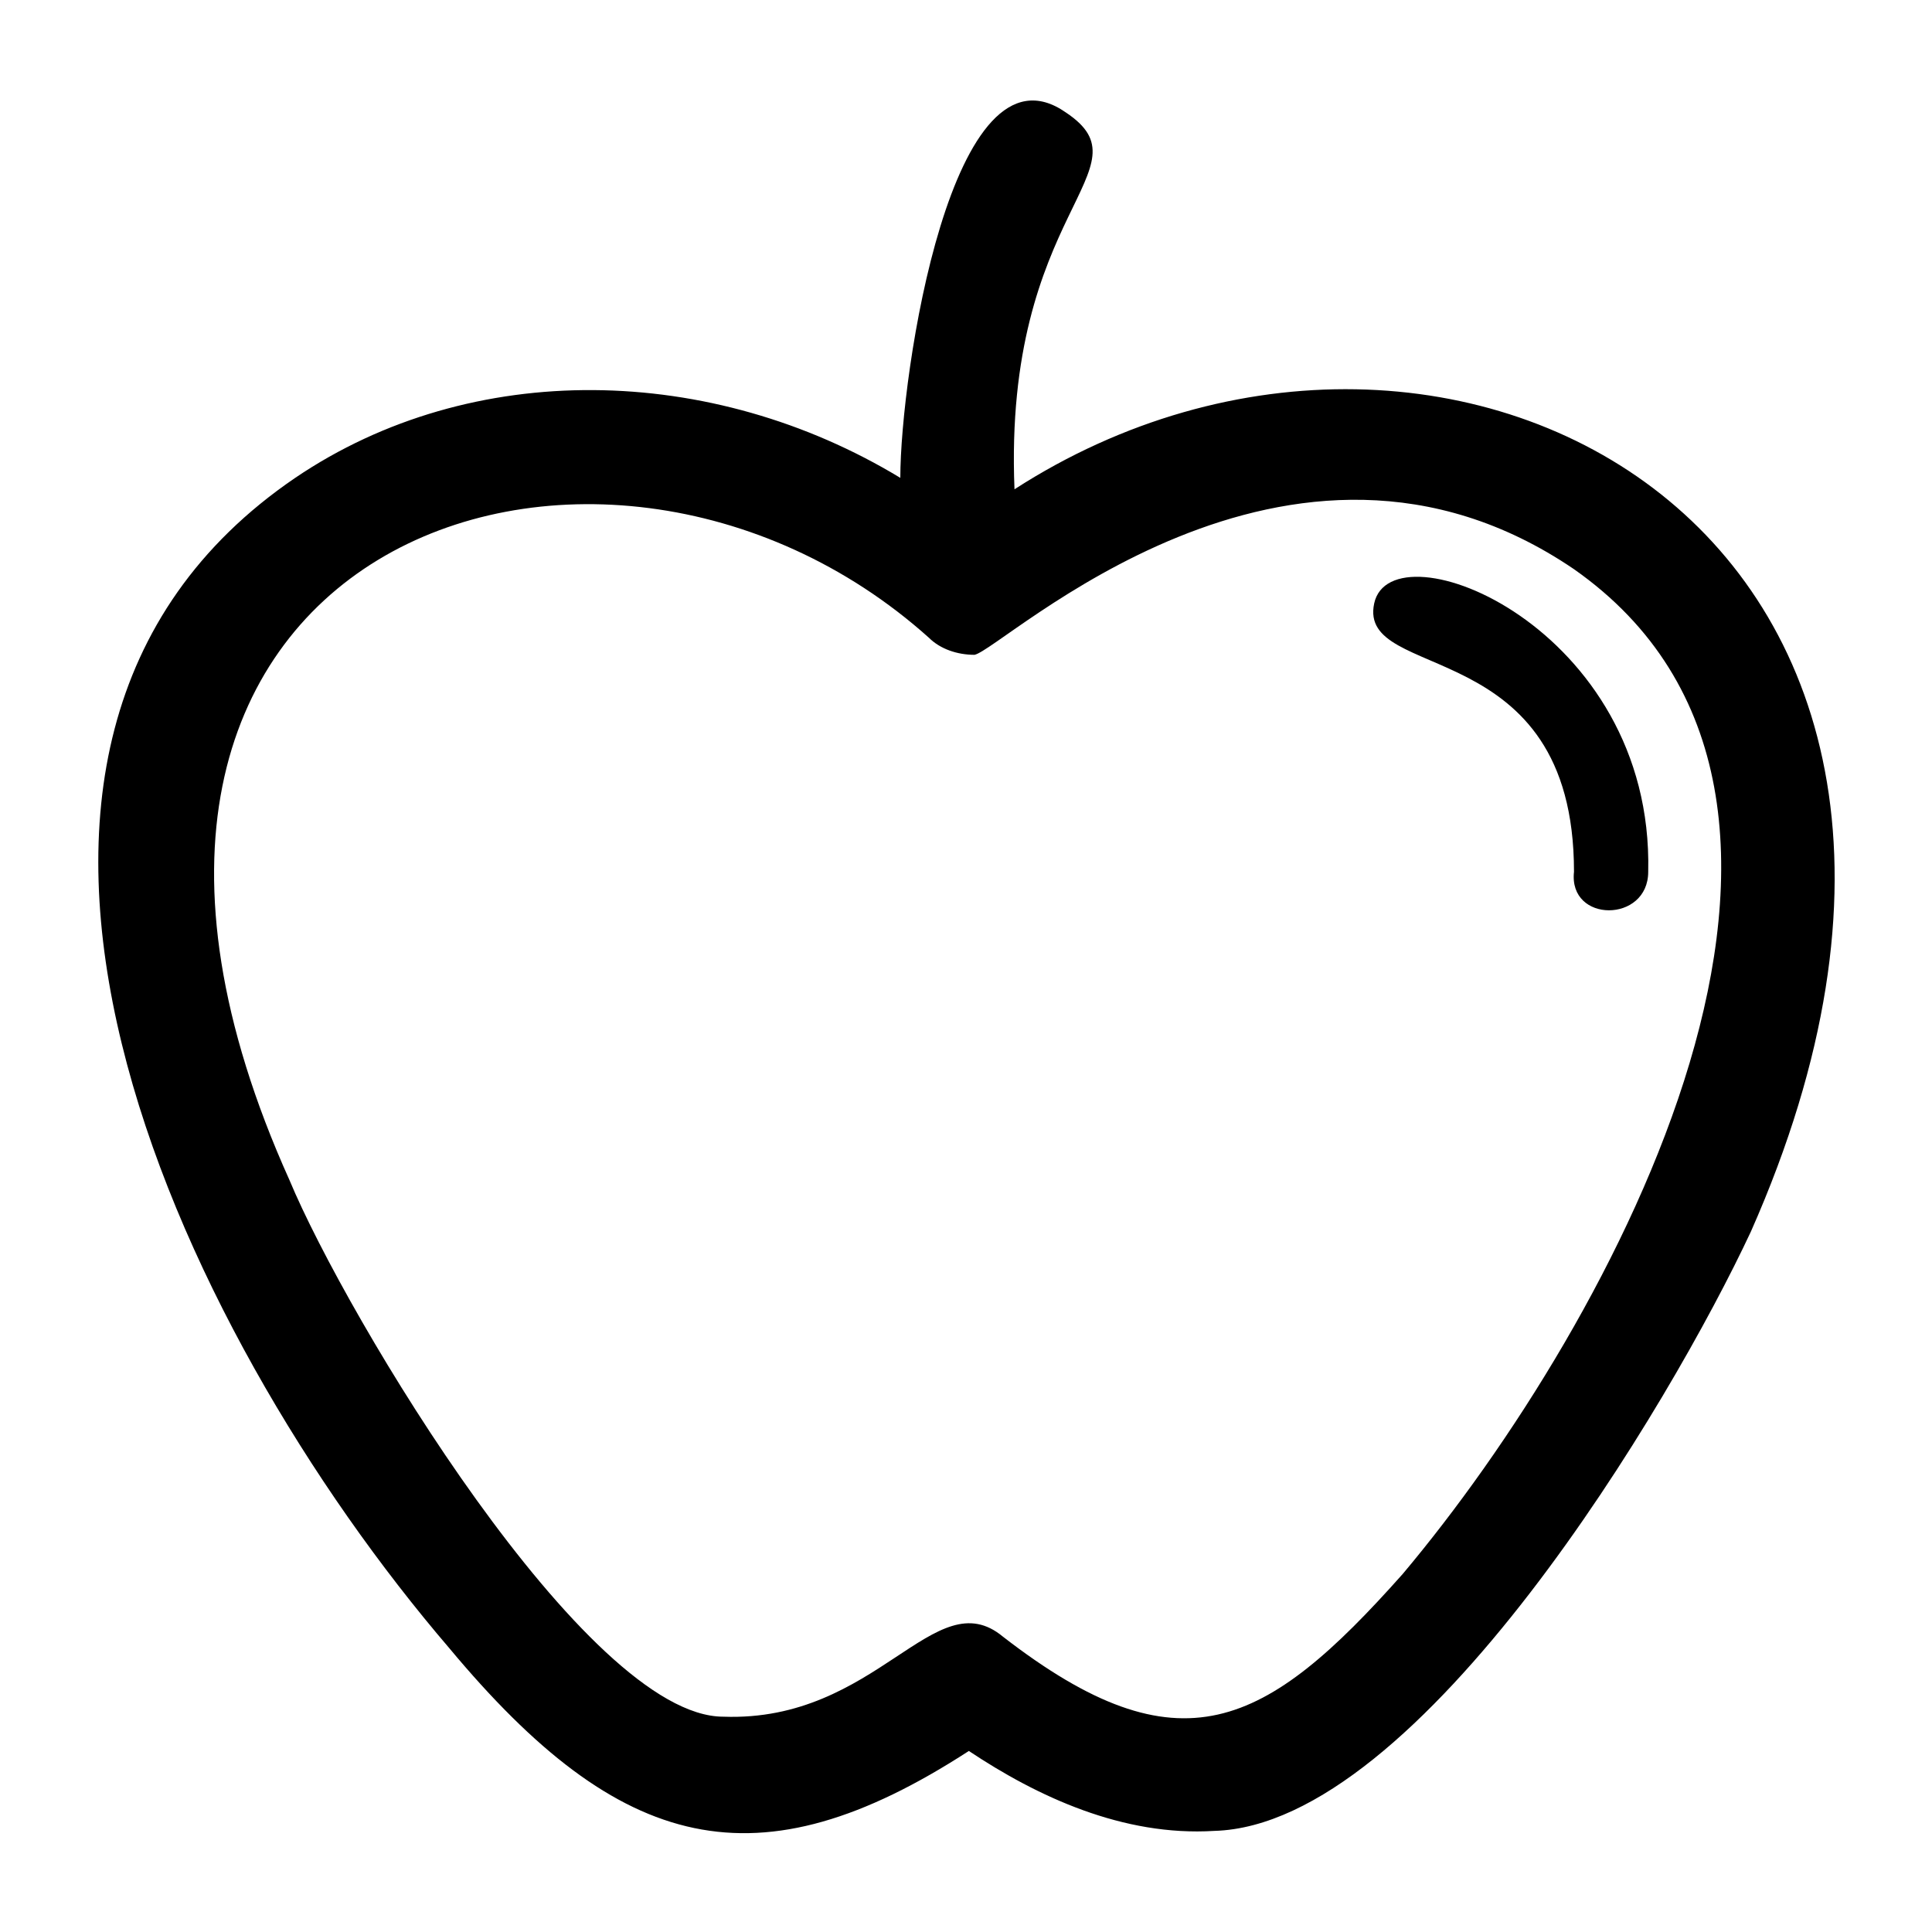 <?xml version="1.0" encoding="UTF-8"?>
<!-- The Best Svg Icon site in the world: iconSvg.co, Visit us! https://iconsvg.co -->
<svg fill="#000000" width="800px" height="800px" version="1.1" viewBox="144 144 512 512" xmlns="http://www.w3.org/2000/svg">
 <path d="m390.16 313c-87.75-78.672-245.1-24.207-169.45 143.73 15.129 36.312 78.672 142.21 114.98 142.21 40.848 1.512 55.98-36.312 74.133-21.18 46.902 36.312 69.594 24.207 105.91-16.641 55.98-66.57 131.62-205.76 45.387-266.28-75.648-51.441-151.29 21.18-158.86 22.695-4.539 0-9.078-1.512-12.105-4.539zm-7.566-42.363c0-27.234 13.617-118.01 43.875-96.828 22.695 15.129-16.641 25.719-13.617 99.855 114.98-74.133 276.87 12.105 195.17 196.68-21.18 45.387-87.75 157.35-142.21 158.86-24.207 1.512-46.902-9.078-65.055-21.18-55.98 36.312-92.289 27.234-137.68-27.234-72.621-84.727-145.24-239.04-40.848-310.15 46.902-31.773 110.45-30.258 160.37 0zm198.2 104.39c0 13.617-21.18 13.617-19.668 0 0-63.543-57.492-49.926-52.953-71.109 4.539-21.18 74.133 6.051 72.621 71.109z"/>
</svg>